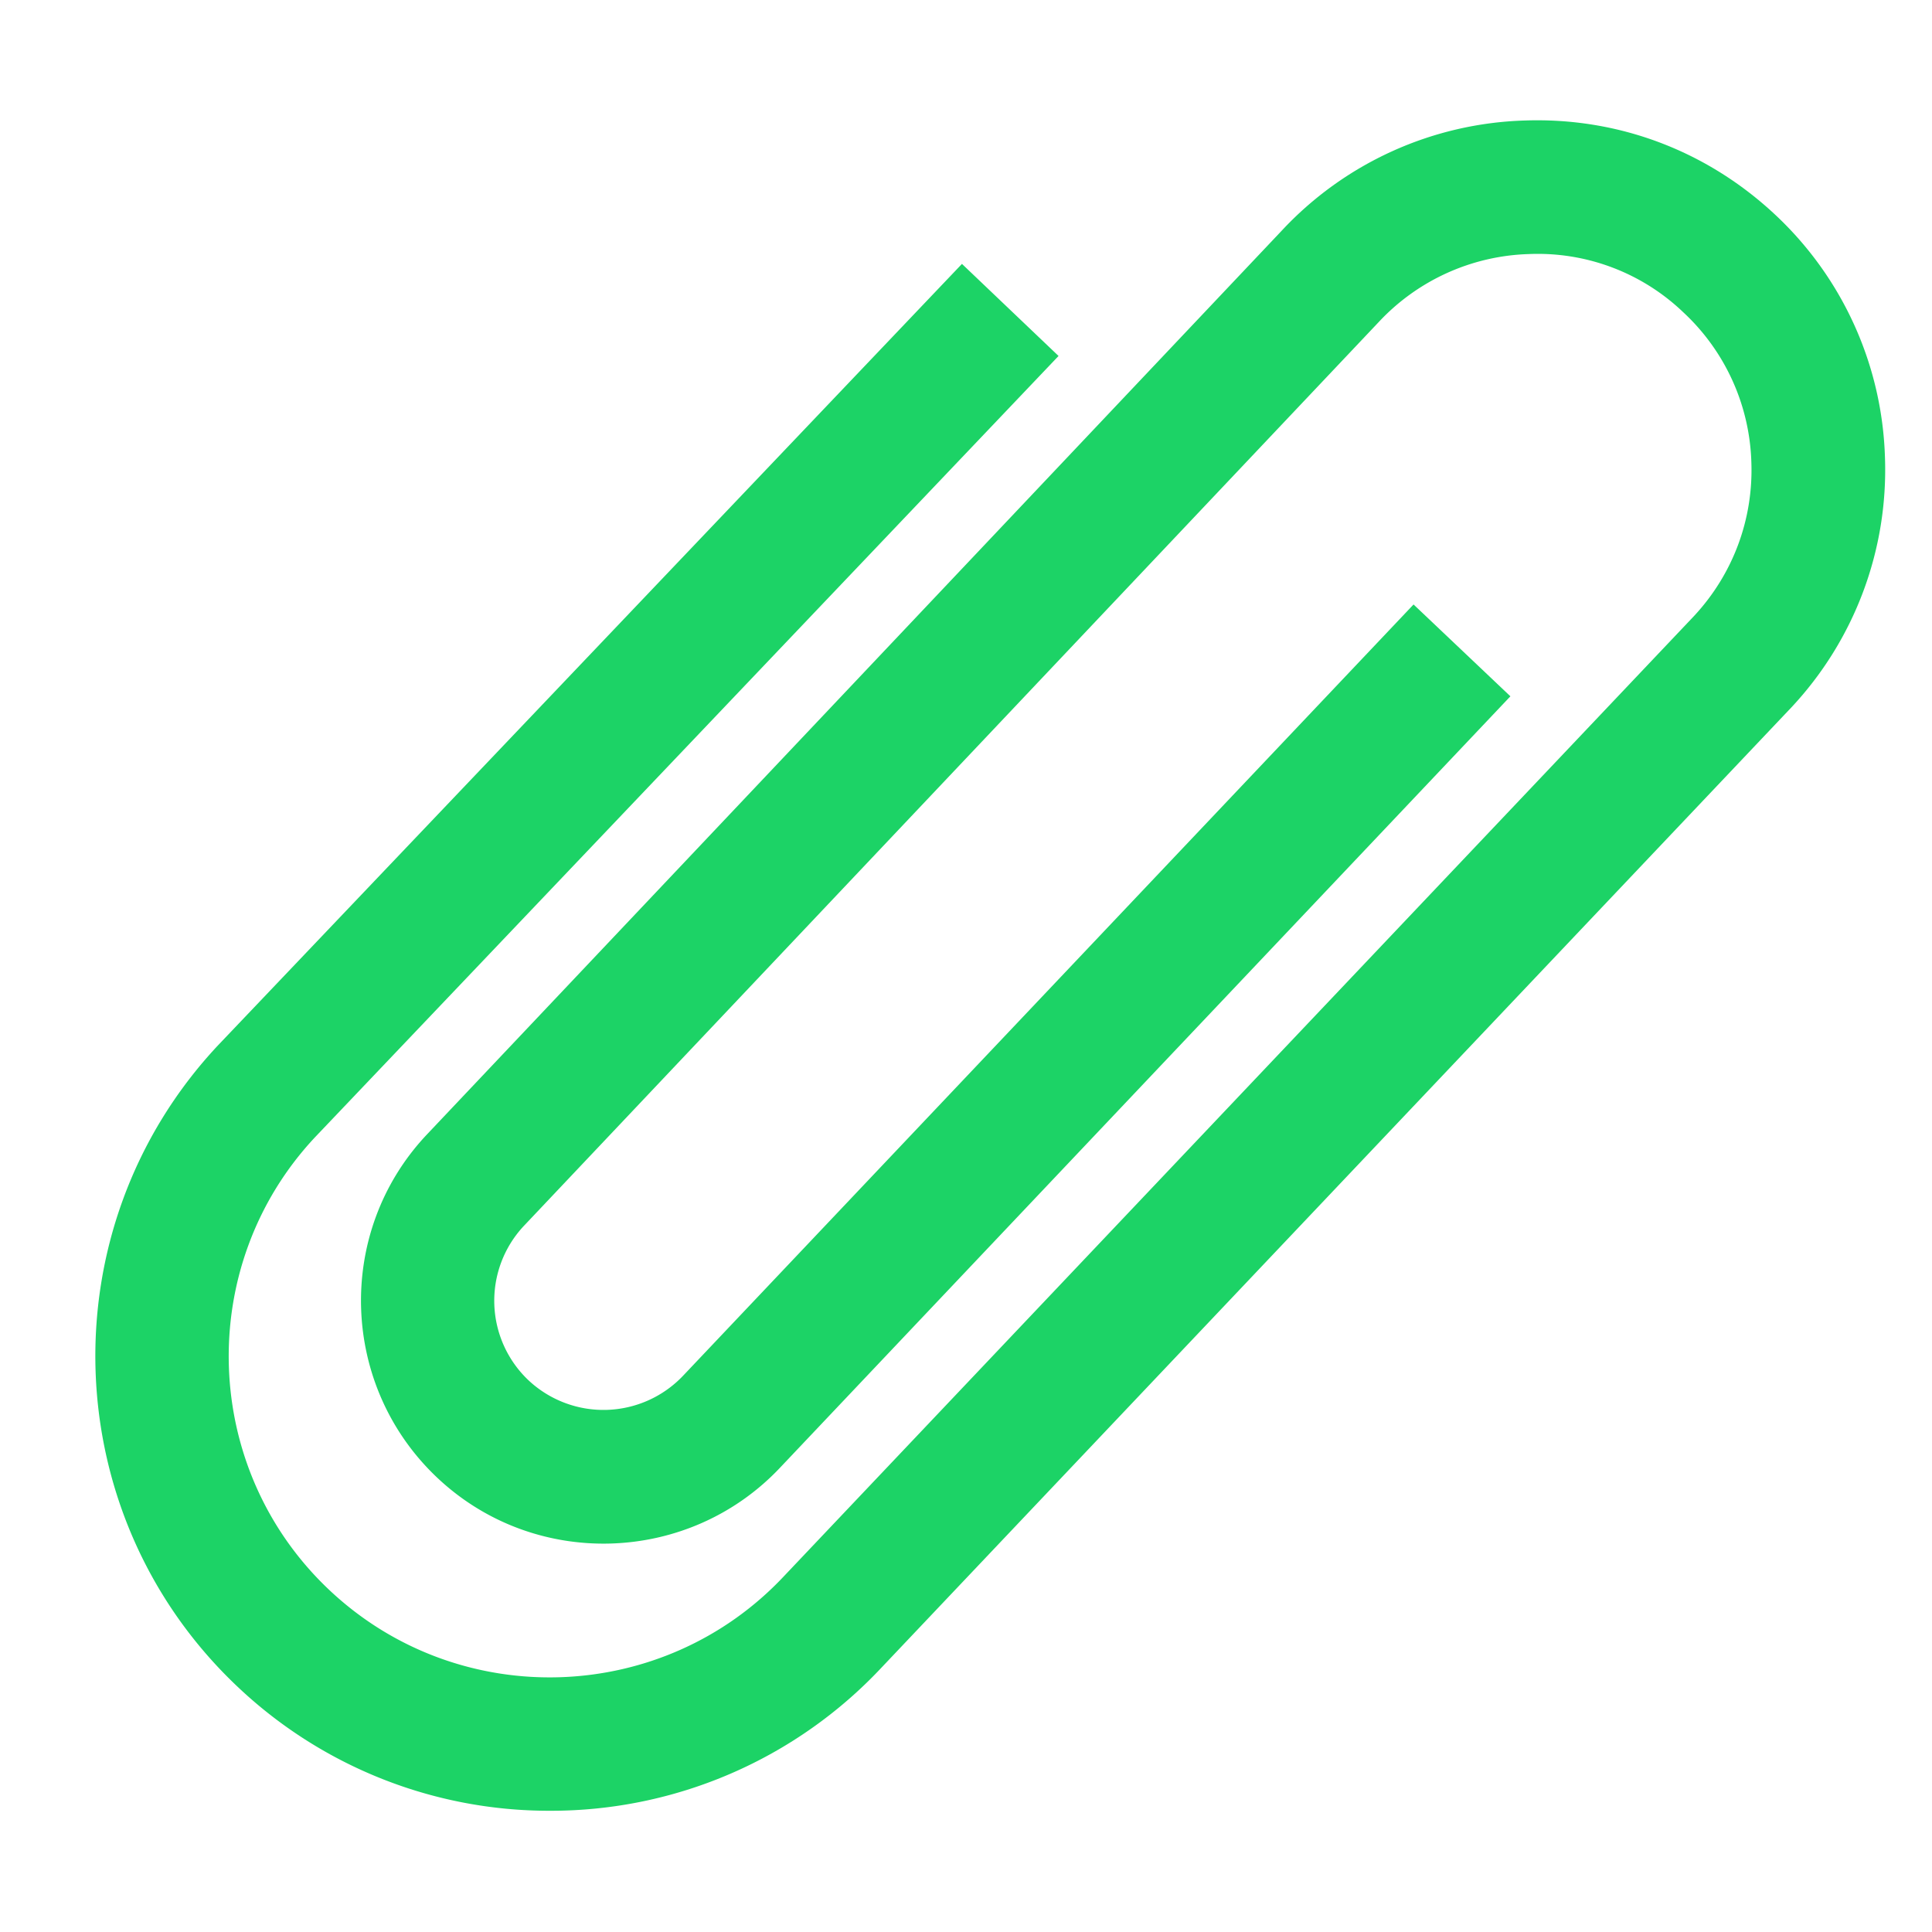 <svg version="1.1" xmlns="http://www.w3.org/2000/svg" xmlns:xlink="http://www.w3.org/1999/xlink"  viewBox="0 0 32 32" fill="#1cd366">
    <path d="M9.108 29.992a7.503 7.503 0 0 1-5.146-2.029C.929 25.126.77 20.35 3.608 17.317L15.933 4.371l1.6 1.525L5.216 18.838c-1.996 2.133-1.888 5.508.254 7.512s5.517 1.892 7.521-.25l15.063-15.892c.646-.692.988-1.6.954-2.55a3.53 3.53 0 0 0-1.129-2.487 3.483 3.483 0 0 0-2.554-.963 3.544 3.544 0 0 0-2.488 1.125L8.67 20.312a1.813 1.813 0 0 0 .088 2.554 1.817 1.817 0 0 0 2.563-.087l12.092-12.767 1.604 1.521L12.929 24.3c-1.512 1.613-4.063 1.7-5.679.183s-1.704-4.067-.188-5.683L21.229 3.821a5.737 5.737 0 0 1 4.025-1.825c1.55-.054 3.012.5 4.142 1.554a5.738 5.738 0 0 1 1.825 4.029 5.756 5.756 0 0 1-1.554 4.142L14.604 27.617a7.502 7.502 0 0 1-5.496 2.375z"/>
</svg>